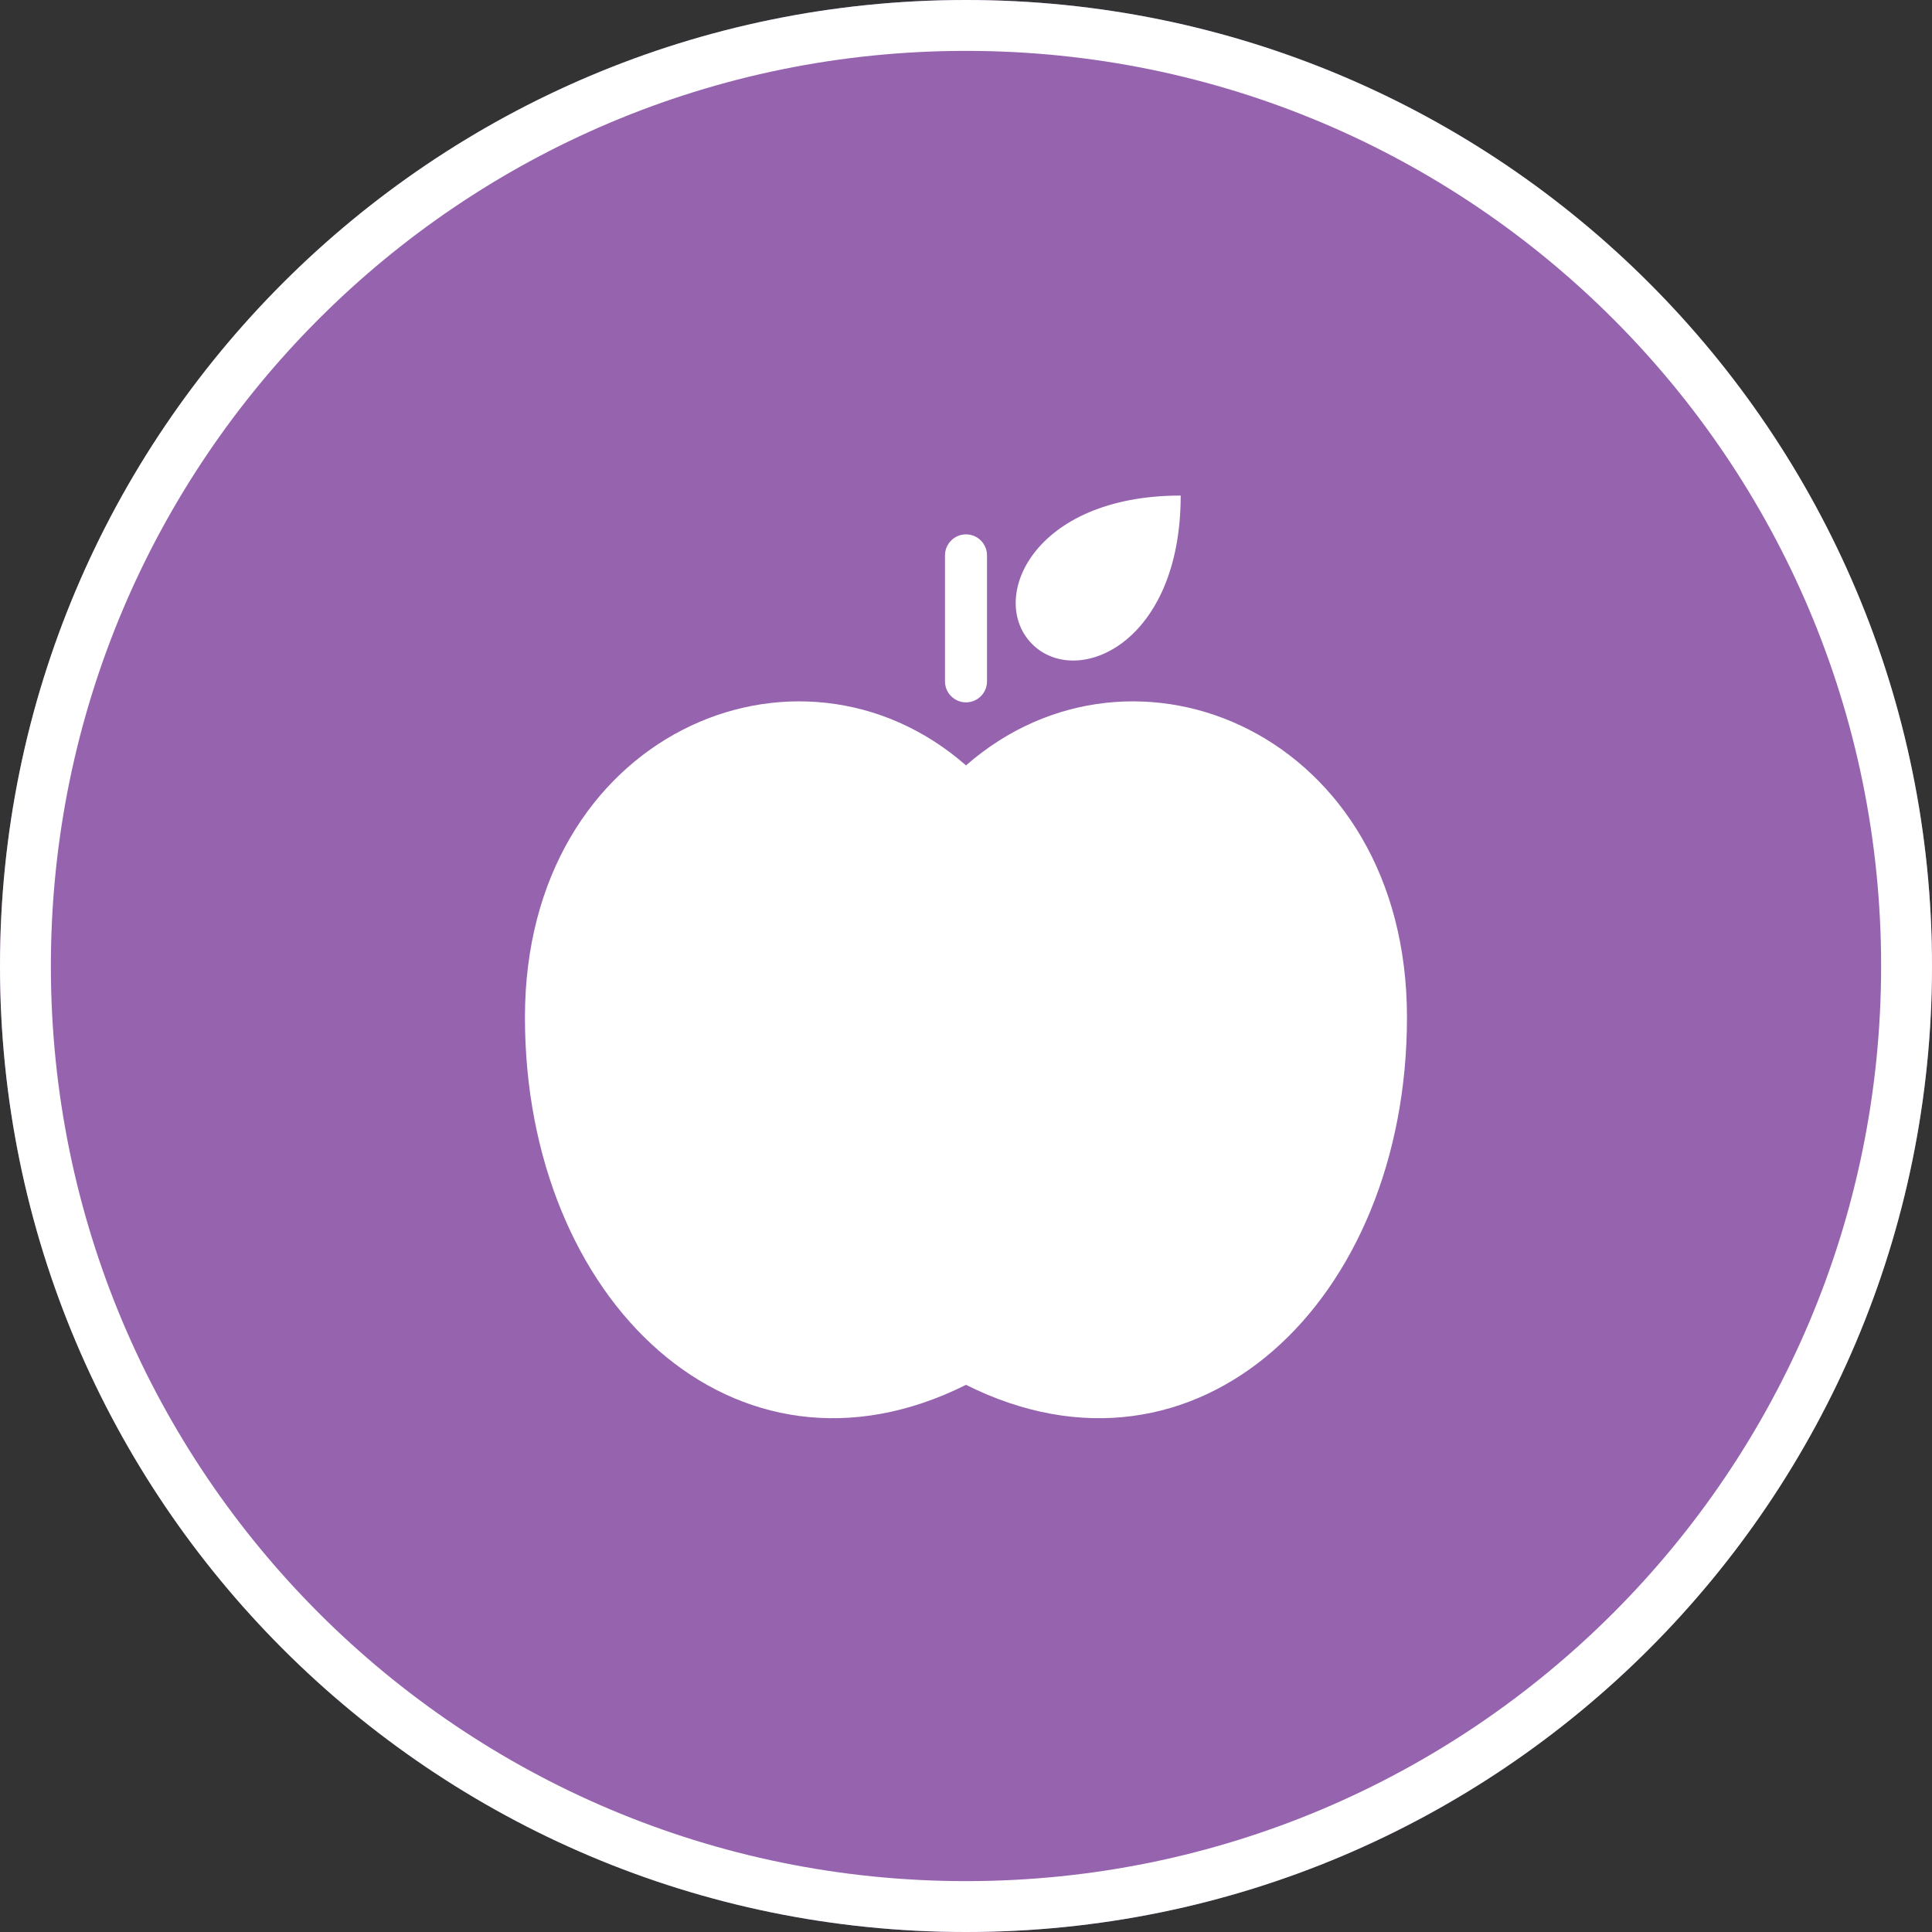 <svg width="24" height="24" viewBox="0 0 24 24" fill="none" xmlns="http://www.w3.org/2000/svg">
<rect x="0" y="0" width="24" height="24" fill="#333333" stroke="none"/>
<path d="M0 12C0 5.373 5.373 0 12 0V0C18.627 0 24 5.373 24 12V12C24 18.627 18.627 24 12 24V24C5.373 24 0 18.627 0 12V12Z" fill="#9663AF"/>
<path fill-rule="evenodd" clip-rule="evenodd" d="M0.632 12C0.632 18.279 5.721 23.368 12 23.368C18.279 23.368 23.368 18.279 23.368 12C23.368 5.721 18.279 0.632 12 0.632C5.721 0.632 0.632 5.721 0.632 12ZM12 0C5.373 0 0 5.373 0 12C0 18.627 5.373 24 12 24C18.627 24 24 18.627 24 12C24 5.373 18.627 0 12 0Z" fill="white"/>
<path d="M14.667 6.156C12.822 6.156 12.269 7.448 12.822 8.001C13.376 8.554 14.667 8.001 14.667 6.156Z" fill="white"/>
<path d="M12 9.508C9.913 7.681 6.521 9.116 6.521 12.638C6.521 16.16 9.13 18.638 12 17.203C14.869 18.638 17.478 16.16 17.478 12.638C17.478 9.116 14.087 7.681 12 9.508Z" fill="white"/>
<path d="M12 6.638C11.856 6.638 11.739 6.755 11.739 6.899V8.464C11.739 8.608 11.856 8.725 12 8.725C12.144 8.725 12.261 8.608 12.261 8.464V6.899C12.261 6.755 12.144 6.638 12 6.638Z" fill="white"/>
</svg>
